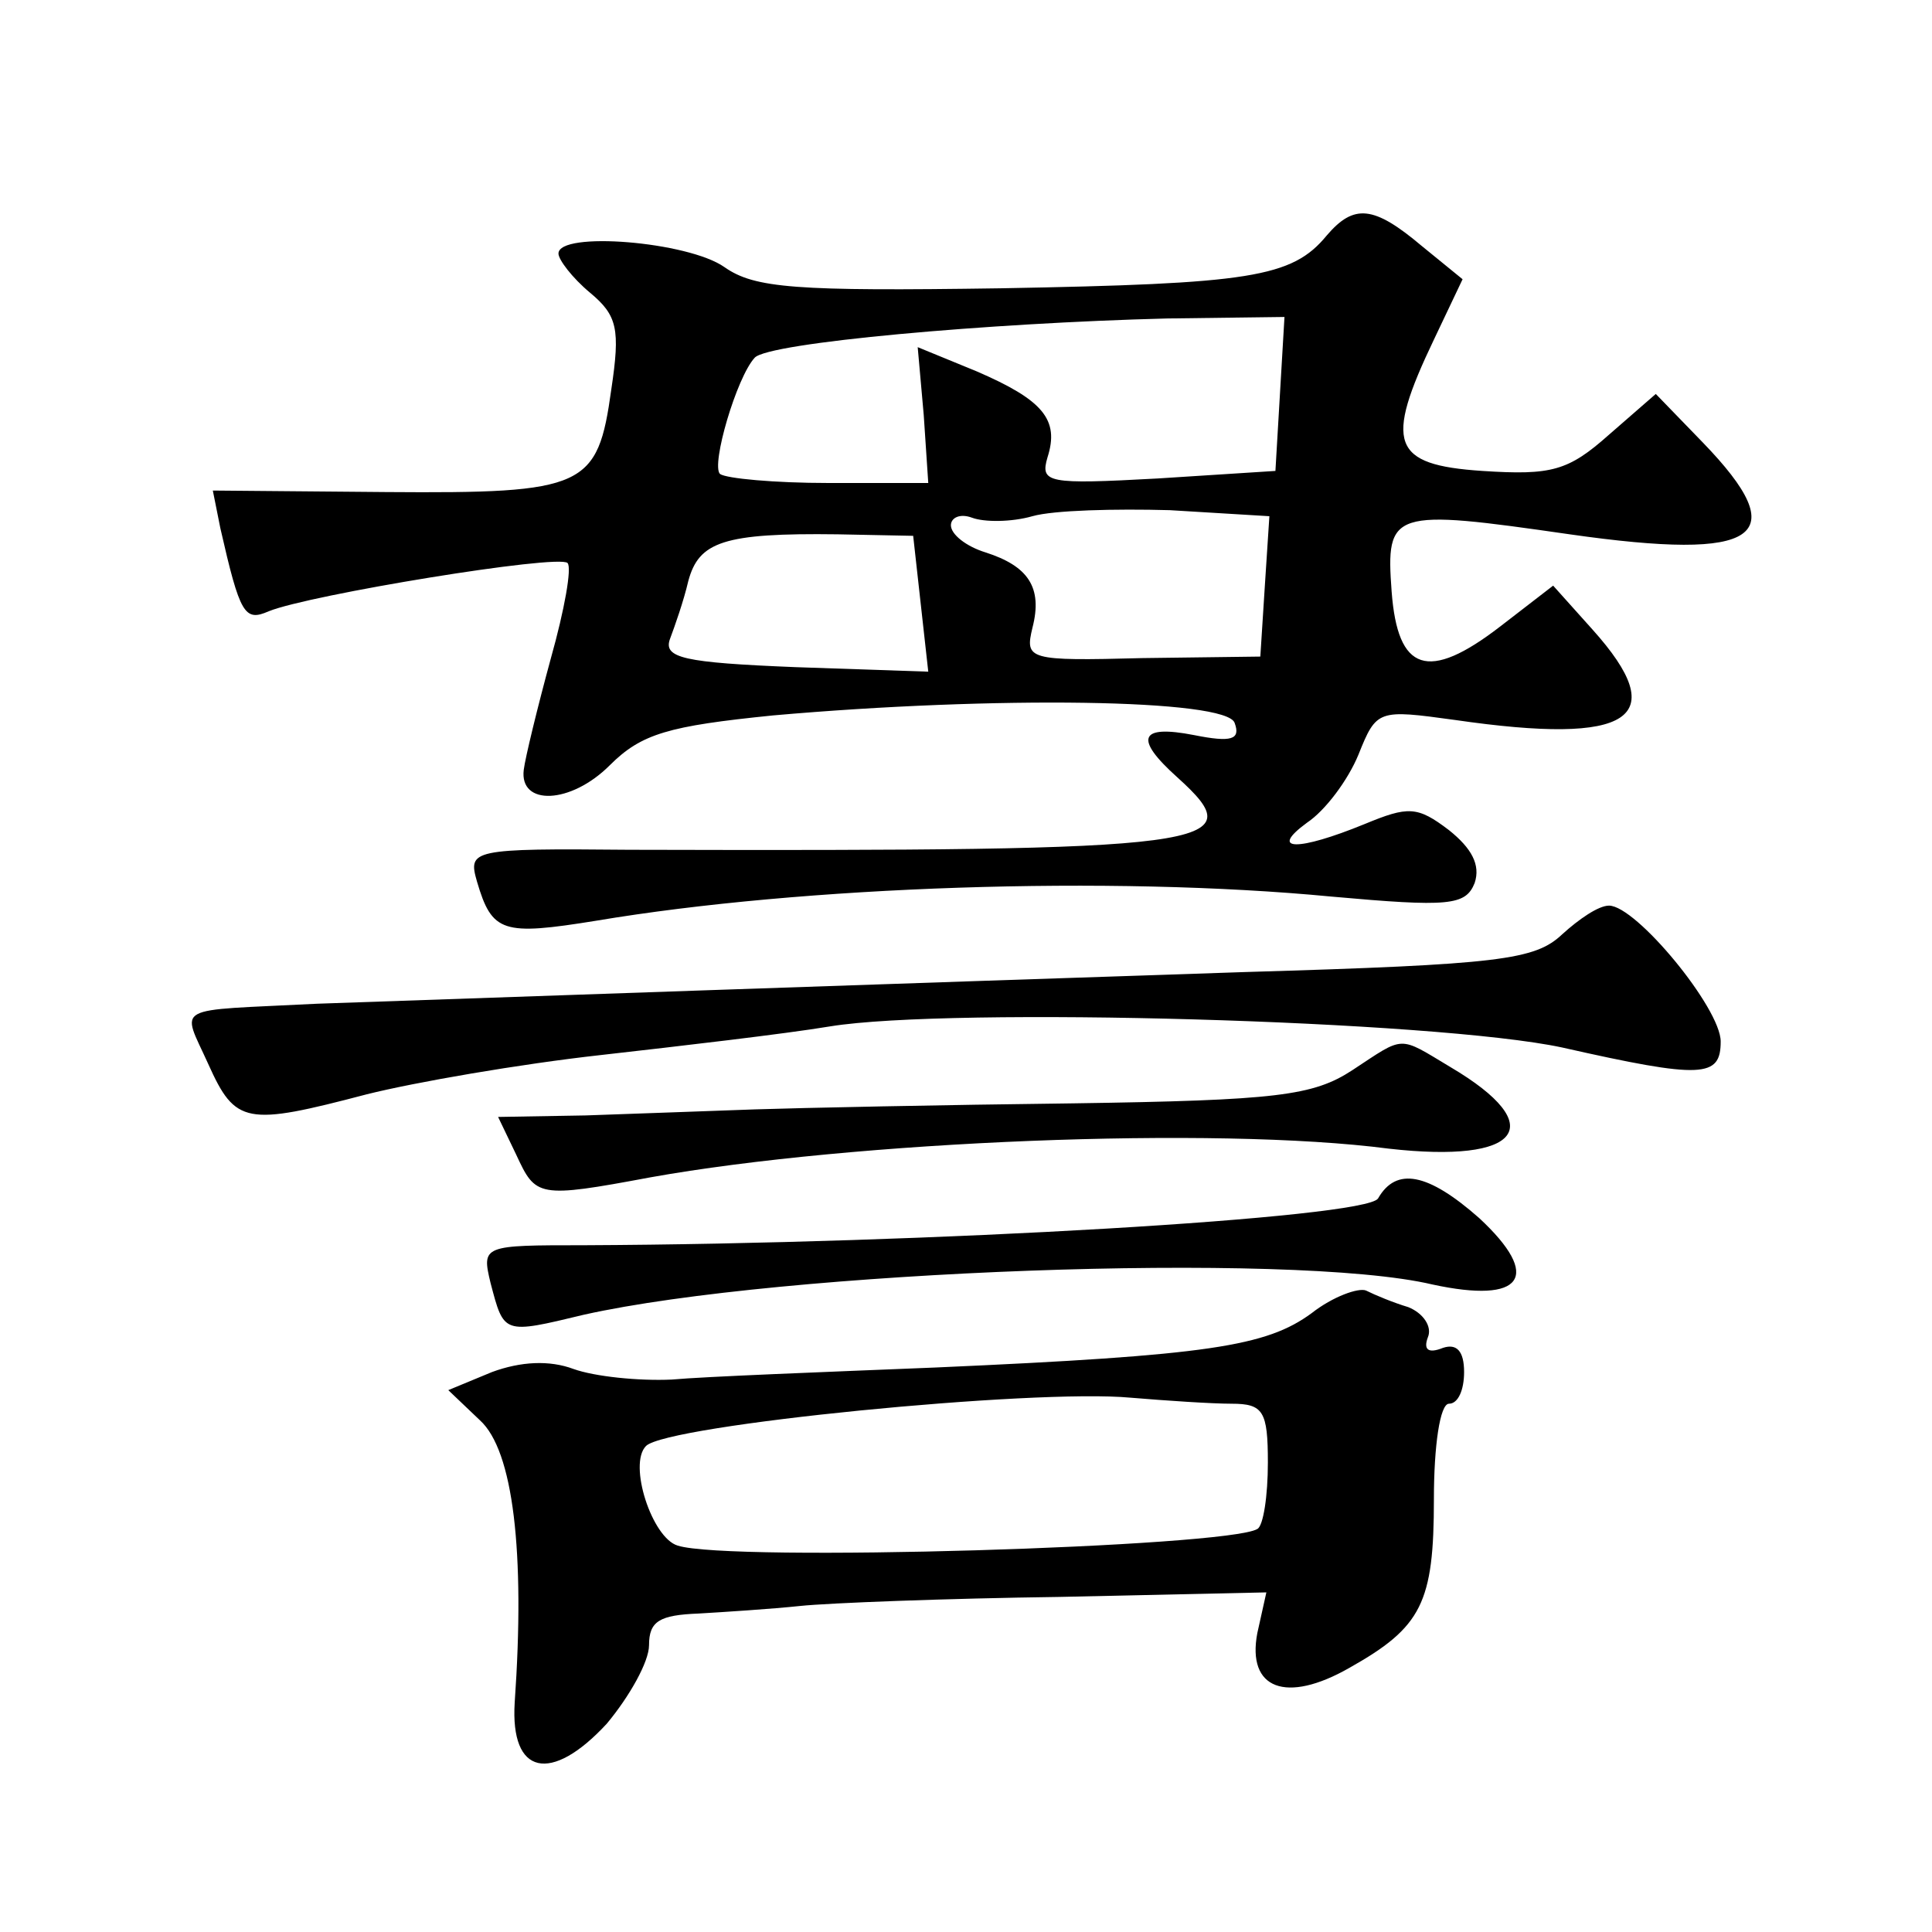 <?xml version="1.0" standalone="no"?>
<!DOCTYPE svg PUBLIC "-//W3C//DTD SVG 20010904//EN"
 "http://www.w3.org/TR/2001/REC-SVG-20010904/DTD/svg10.dtd">
<svg version="1.0" xmlns="http://www.w3.org/2000/svg"
 width="128pt" height="128pt" viewBox="0 0 128 128"
 preserveAspectRatio="xMidYMid meet">
<g transform="translate(0,128) scale(0.1,-0.1)"
fill="#0" stroke="none">
<path d="M879 1124 c-23 -28 -51 -32 -216 -35 -136 -2 -163 0 -183 14 -24 17 -110
24 -110 9 0 -4 9 -16 21 -26 18 -15 20 -24 14 -64 -9 -65 -17 -69 -149 -68 l-115
1 5 -25 c13 -57 16 -62 32 -55 27 11 192 38 198 32 3 -3 -2 -31 -11 -63 -9 -33
-17 -66 -18 -74 -3 -24 31 -23 57 3 21 21 39 26 108 33 147 13 301 11 306 -5 4
-11 -2 -13 -27 -8 -36 7 -40 -2 -11 -28 51 -46 28 -49 -363 -48 -105 1 -107 0 -101
-21 10 -34 17 -36 79 -26 137 23 341 30 487 16 78 -7 89 -6 95 9 4 12 -2 23 -17
35 -21 16 -27 16 -56 4 -44 -18 -64 -18 -38 1 12 8 27 28 34 45 12 30 13 30 64
23 117 -17 144 1 91 60 l-26 29 -35 -27 c-48 -37 -68 -30 -72 23 -4 54 0 55 118
38 126 -18 149 -2 88 61 l-31 32 -31 -27 c-27 -24 -38 -27 -84 -24 -60 4 -65 18
-32 87 l19 40 -27 22 c-32 27 -45 28 -63 7z m-31 -105 l-3 -51 -78 -5 c-73 -4 -78
-3 -73 14 8 25 -3 38 -47 57 l-39 16 4 -45 3 -45 -66 0 c-36 0 -68 3 -72 6 -6 6
11 64 23 77 9 10 155 23 273 26 l78 1 -3 -51z m-10 -127 l-3 -47 -78 -1 c-76 -2
-78 -1 -73 20 7 27 -3 41 -31 50 -13 4 -23 12 -23 18 0 5 6 8 14 5 8 -3 26 -3 40
1 14 4 55 5 91 4 l66 -4 -3 -46z m-228 -12 l5 -45 -88 3 c-74 3 -88 6 -83 19 3
8 9 25 12 38 7 26 23 32 99 31 l50 -1 5 -45z M1035 661 c-18 -17 -41 -20 -210 -25
-211 -7 -530 -18 -615 -21 -97 -5 -90 0 -72 -40 18 -40 25 -41 105 -20 32 8 101
20 155 26 53 6 122 14 152 19 80 13 401 4 485 -14 93 -21 105 -20 105 4 0 22 -56
90 -74 90 -7 0 -20 -9 -31 -19z M896 571 c-26 -17 -50 -20 -185 -22 -86 -1 -181
-3 -211 -4 -30 -1 -81 -3 -112 -4 l-58 -1 12 -25 c13 -28 14 -29 89 -15 134 24
374 34 489 19 88 -10 107 15 41 54 -35 21 -30 21 -65 -2z M913 486 c-8 -13 -297
-30 -526 -31 -67 0 -68 0 -62 -25 9 -34 8 -34 62 -21 130 29 469 42 562 20 60 -13
73 5 31 44 -34 30 -55 34 -67 13z M869 410 c-30 -22 -68 -28 -249 -36 -74 -3 -153
-6 -175 -8 -22 -1 -51 2 -65 7 -16 6 -35 5 -54 -2 l-29 -12 21 -20 c22 -20 30 -87
23 -187 -3 -48 24 -54 61 -14 15 18 28 41 28 52 0 16 7 20 33 21 17 1 48 3 67 5
19 2 97 5 172 6 l137 3 -6 -27 c-7 -37 19 -47 61 -23 48 27 56 43 56 112 0 35 4
63 10 63 6 0 10 9 10 21 0 14 -5 19 -14 16 -10 -4 -13 -1 -10 7 3 7 -3 16 -13 20
-10 3 -22 8 -28 11 -5 2 -22 -4 -36 -15z m-53 -60 c21 0 24 -5 24 -39 0 -22 -3
-42 -7 -44 -20 -12 -350 -22 -384 -11 -17 5 -33 54 -21 66 14 14 257 38 321 32
24 -2 54 -4 67 -4z"/>
</g>
</svg>
